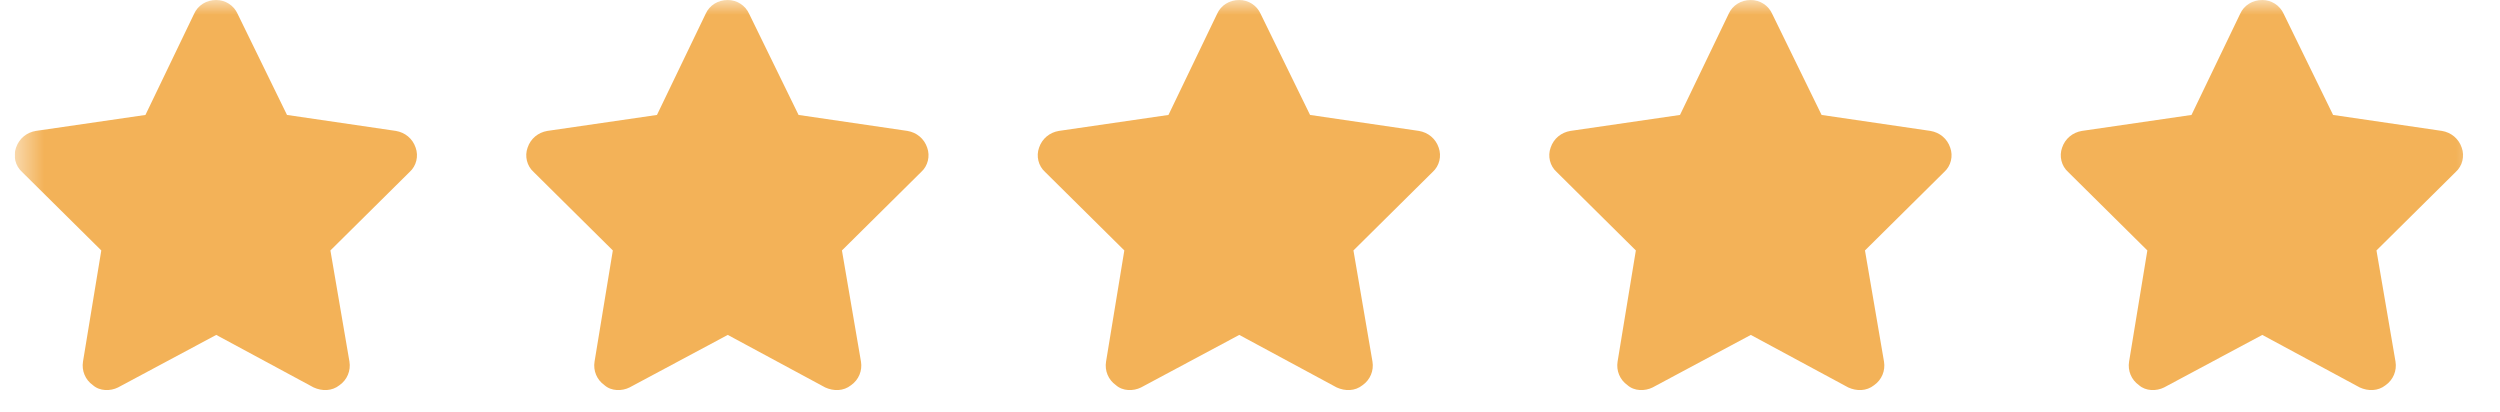 <svg width="85" height="14" viewBox="0 0 85 14" fill="none" xmlns="http://www.w3.org/2000/svg">
<g clip-path="url(#clip0_195_1022)">
<mask id="mask0_195_1022" style="mask-type:luminance" maskUnits="userSpaceOnUse" x="0" y="0" width="85" height="14">
<path d="M84.5 0H0.5V14H84.5V0Z" fill="white"/>
</mask>
<g mask="url(#mask0_195_1022)">
<path d="M9.758 3.908L13.459 4.451C13.77 4.503 14.029 4.71 14.132 5.021C14.236 5.306 14.158 5.642 13.925 5.849L11.234 8.515L11.881 12.293C11.932 12.604 11.803 12.914 11.544 13.096C11.285 13.303 10.949 13.303 10.664 13.173L7.352 11.387L4.013 13.173C3.754 13.303 3.392 13.303 3.159 13.096C2.9 12.914 2.771 12.604 2.822 12.293L3.444 8.515L0.752 5.849C0.519 5.642 0.441 5.306 0.545 5.021C0.649 4.71 0.907 4.503 1.218 4.451L4.945 3.908L6.601 0.466C6.73 0.181 7.015 0 7.352 0C7.662 0 7.947 0.181 8.076 0.466L9.758 3.908Z" fill="#F3B258"/>
<path d="M27.151 3.908L30.852 4.451C31.163 4.503 31.421 4.71 31.525 5.021C31.628 5.306 31.551 5.642 31.318 5.849L28.626 8.515L29.273 12.293C29.325 12.604 29.196 12.914 28.937 13.096C28.678 13.303 28.341 13.303 28.057 13.173L24.744 11.387L21.405 13.173C21.147 13.303 20.784 13.303 20.552 13.096C20.293 12.914 20.163 12.604 20.215 12.293L20.836 8.515L18.145 5.849C17.912 5.642 17.834 5.306 17.938 5.021C18.041 4.71 18.3 4.503 18.61 4.451L22.337 3.908L23.994 0.466C24.123 0.181 24.408 0 24.744 0C25.055 0 25.339 0.181 25.469 0.466L27.151 3.908Z" fill="#F3B258"/>
<path d="M44.542 3.908L48.243 4.451C48.553 4.503 48.812 4.71 48.916 5.021C49.019 5.306 48.941 5.642 48.708 5.849L46.017 8.515L46.664 12.293C46.716 12.604 46.586 12.914 46.327 13.096C46.069 13.303 45.732 13.303 45.447 13.173L42.135 11.387L38.796 13.173C38.537 13.303 38.175 13.303 37.942 13.096C37.683 12.914 37.554 12.604 37.606 12.293L38.227 8.515L35.535 5.849C35.302 5.642 35.225 5.306 35.328 5.021C35.432 4.71 35.691 4.503 36.001 4.451L39.728 3.908L41.384 0.466C41.514 0.181 41.798 0 42.135 0C42.445 0 42.73 0.181 42.859 0.466L44.542 3.908Z" fill="#F3B258"/>
<path d="M61.934 3.908L65.635 4.451C65.946 4.503 66.204 4.71 66.308 5.021C66.412 5.306 66.334 5.642 66.101 5.849L63.409 8.515L64.056 12.293C64.108 12.604 63.979 12.914 63.72 13.096C63.461 13.303 63.125 13.303 62.84 13.173L59.527 11.387L56.189 13.173C55.93 13.303 55.568 13.303 55.335 13.096C55.076 12.914 54.947 12.604 54.998 12.293L55.619 8.515L52.928 5.849C52.695 5.642 52.617 5.306 52.721 5.021C52.824 4.71 53.083 4.503 53.394 4.451L57.12 3.908L58.777 0.466C58.906 0.181 59.191 0 59.527 0C59.838 0 60.123 0.181 60.252 0.466L61.934 3.908Z" fill="#F3B258"/>
<path d="M79.325 3.908L83.026 4.451C83.336 4.503 83.595 4.71 83.699 5.021C83.802 5.306 83.725 5.642 83.492 5.849L80.8 8.515L81.447 12.293C81.499 12.604 81.369 12.914 81.111 13.096C80.852 13.303 80.515 13.303 80.231 13.173L76.918 11.387L73.579 13.173C73.321 13.303 72.958 13.303 72.725 13.096C72.466 12.914 72.337 12.604 72.389 12.293L73.01 8.515L70.318 5.849C70.085 5.642 70.008 5.306 70.111 5.021C70.215 4.71 70.474 4.503 70.784 4.451L74.511 3.908L76.167 0.466C76.297 0.181 76.582 0 76.918 0C77.228 0 77.513 0.181 77.643 0.466L79.325 3.908Z" fill="#F3B258"/>
</g>
</g>
<defs>
<clipPath id="clip0_195_1022">
<rect width="84" height="14" fill="white" transform="translate(0.5)"/>
</clipPath>
</defs>
</svg>
